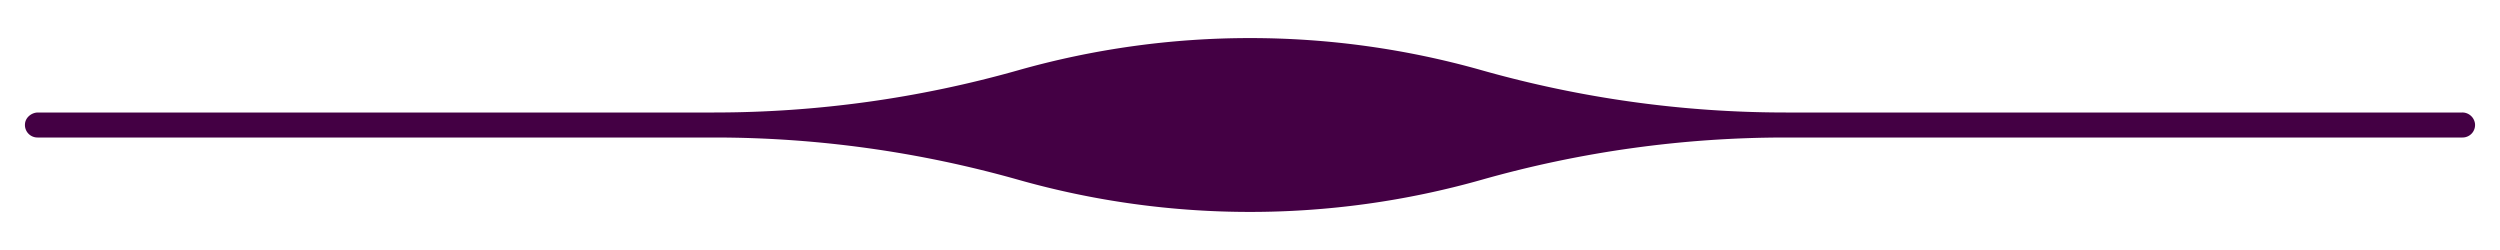 <svg xmlns="http://www.w3.org/2000/svg" viewBox="0 0 1000 100"><path fill="#404" class="svg__fill" d="M984.8 45H714.3c-41.1 0-82-5.7-121.6-16.9a340.3 340.3 0 0 0-185.4 0A446.3 446.3 0 0 1 285.7 45H15.2c-2.6 0-5 2-5.2 4.5a5 5 0 0 0 5 5.5h270.7c41.1 0 82 5.7 121.6 16.9a340.3 340.3 0 0 0 185.4 0A446.3 446.3 0 0 1 714.3 55H985a5 5 0 0 0 5-5.5 5.1 5.1 0 0 0-5.2-4.5Z"/></svg>